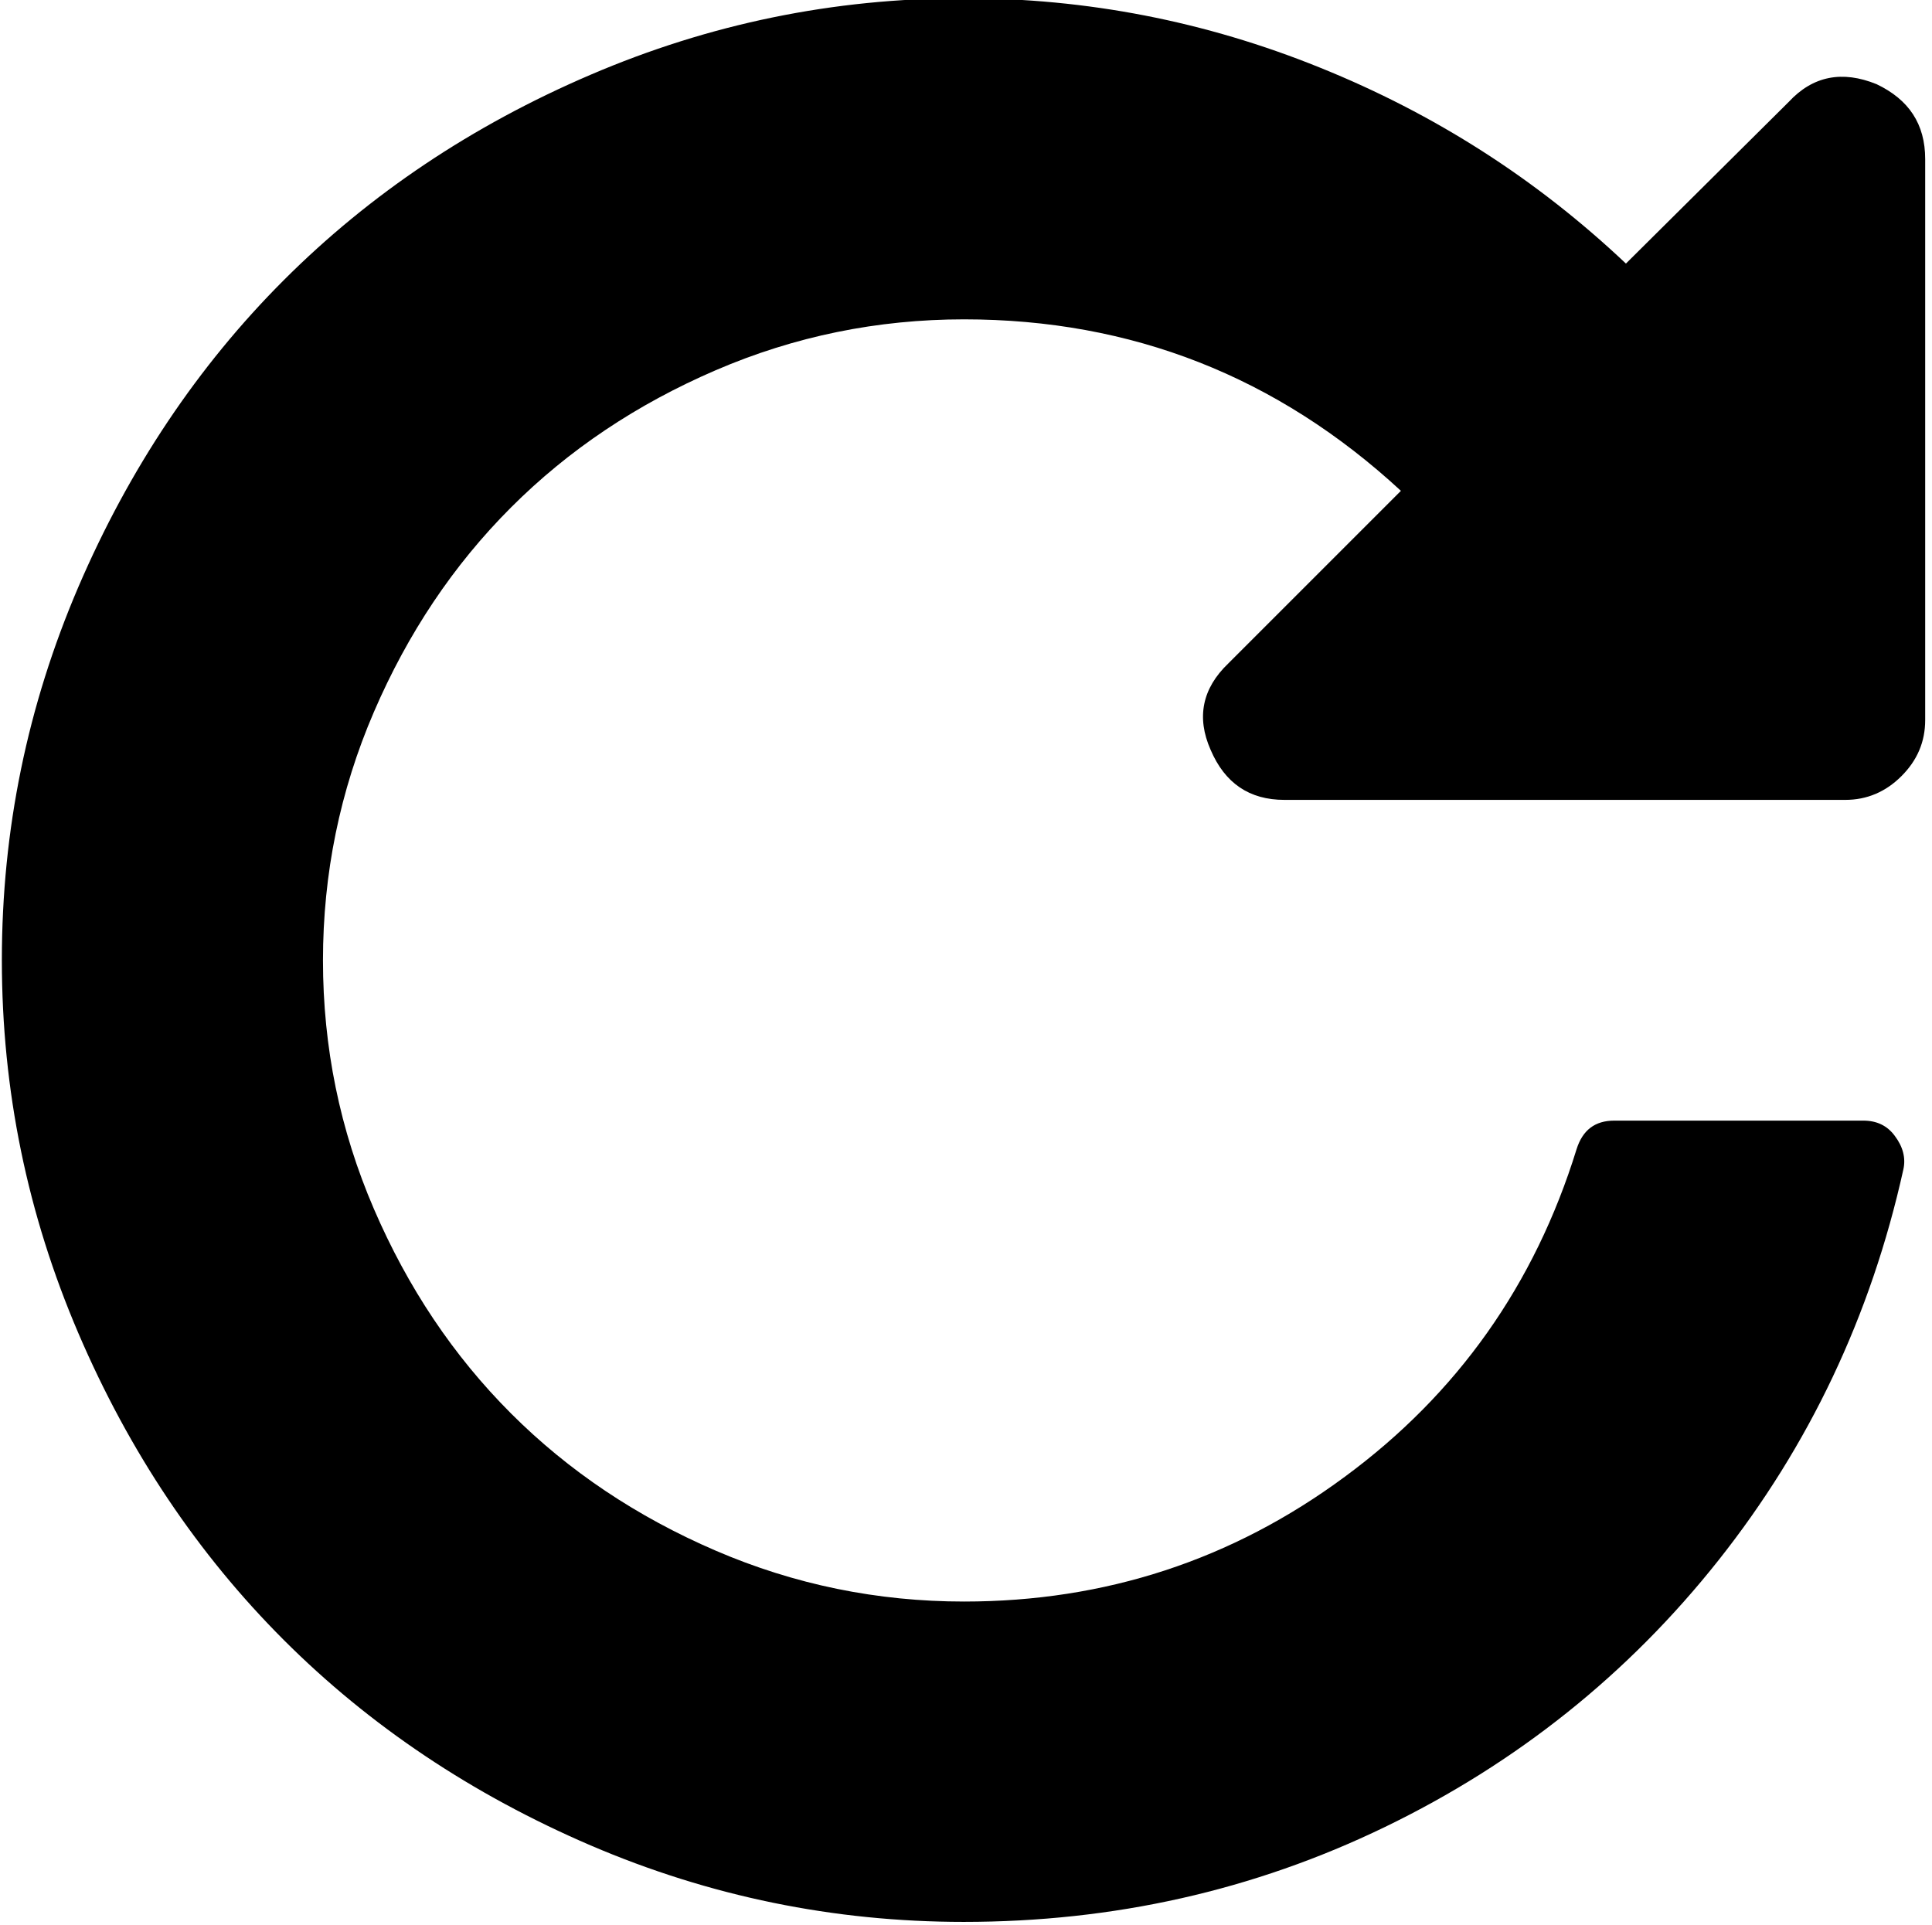 <?xml version="1.0" encoding="utf-8"?>
<!-- Generator: Adobe Illustrator 21.0.0, SVG Export Plug-In . SVG Version: 6.00 Build 0)  -->
<svg version="1.1"
	 id="svg3037" inkscape:version="0.48.3.1 r9886" sodipodi:docname="repeat_font_awesome.svg" xmlns:cc="http://creativecommons.org/ns#" xmlns:dc="http://purl.org/dc/elements/1.1/" xmlns:inkscape="http://www.inkscape.org/namespaces/inkscape" xmlns:rdf="http://www.w3.org/1999/02/22-rdf-syntax-ns#" xmlns:sodipodi="http://sodipodi.sourceforge.net/DTD/sodipodi-0.dtd" xmlns:svg="http://www.w3.org/2000/svg"
	 xmlns="http://www.w3.org/2000/svg" xmlns:xlink="http://www.w3.org/1999/xlink" x="0px" y="0px" viewBox="0 0 512.6 510.8"
	 style="enable-background:new 0 0 512.6 510.8;" xml:space="preserve">
<sodipodi:namedview  bordercolor="#666666" borderopacity="1" gridtolerance="10" guidetolerance="10" id="namedview3043" inkscape:current-layer="svg3037" inkscape:cx="896" inkscape:cy="896" inkscape:pageopacity="0" inkscape:pageshadow="2" inkscape:window-height="480" inkscape:window-maximized="0" inkscape:window-width="640" inkscape:window-x="0" inkscape:window-y="25" inkscape:zoom="0.13169643" objecttolerance="10" pagecolor="#ffffff" showgrid="false">
	</sodipodi:namedview>
<g id="g3039" transform="matrix(1,0,0,-1,121.492,1277.831)">
	<path id="path3041" inkscape:connector-curvature="0" d="M389.3,1235.6v-148.8c0-5.8-2.1-10.7-6.3-14.9c-4.2-4.2-9.2-6.3-14.9-6.3
		H219.3c-9.3,0-15.8,4.4-19.6,13.3c-3.8,8.6-2.2,16.3,4.7,22.9l45.8,45.8c-32.8,30.3-71.4,45.5-115.9,45.5c-23,0-45-4.5-65.9-13.5
		c-20.9-9-39-21.1-54.3-36.4c-15.3-15.3-27.4-33.4-36.4-54.3c-9-20.9-13.5-42.9-13.5-65.9c0-23,4.5-45,13.5-65.9
		c9-20.9,21.1-39,36.4-54.3c15.3-15.3,33.4-27.4,54.3-36.4c20.9-9,42.9-13.5,65.9-13.5c37.4,0,71.1,11,101,33.1
		c29.9,22,50.4,51,61.5,86.9c1.6,5.1,4.9,7.6,10,7.6h66.1c3.5,0,6.3-1.3,8.3-4c2.2-2.9,3-5.9,2.3-9c-8.6-38.8-25-73.3-49-103.6
		S280.9,810,246,793.1s-72.1-25.2-111.8-25.2c-34.5,0-67.5,6.8-99,20.3c-31.4,13.5-58.6,31.7-81.4,54.5
		c-22.8,22.8-41,49.9-54.5,81.4s-20.3,64.4-20.3,99s6.8,67.5,20.3,99c13.5,31.4,31.7,58.6,54.5,81.4s49.9,41,81.4,54.5
		s64.4,20.3,99,20.3c32.6,0,64.1-6.1,94.5-18.4c30.5-12.3,57.5-29.6,81.2-52l43.2,42.9c6.4,6.9,14.2,8.4,23.3,4.7
		C385,1251.4,389.3,1244.9,389.3,1235.6z"/>
</g>
</svg>
